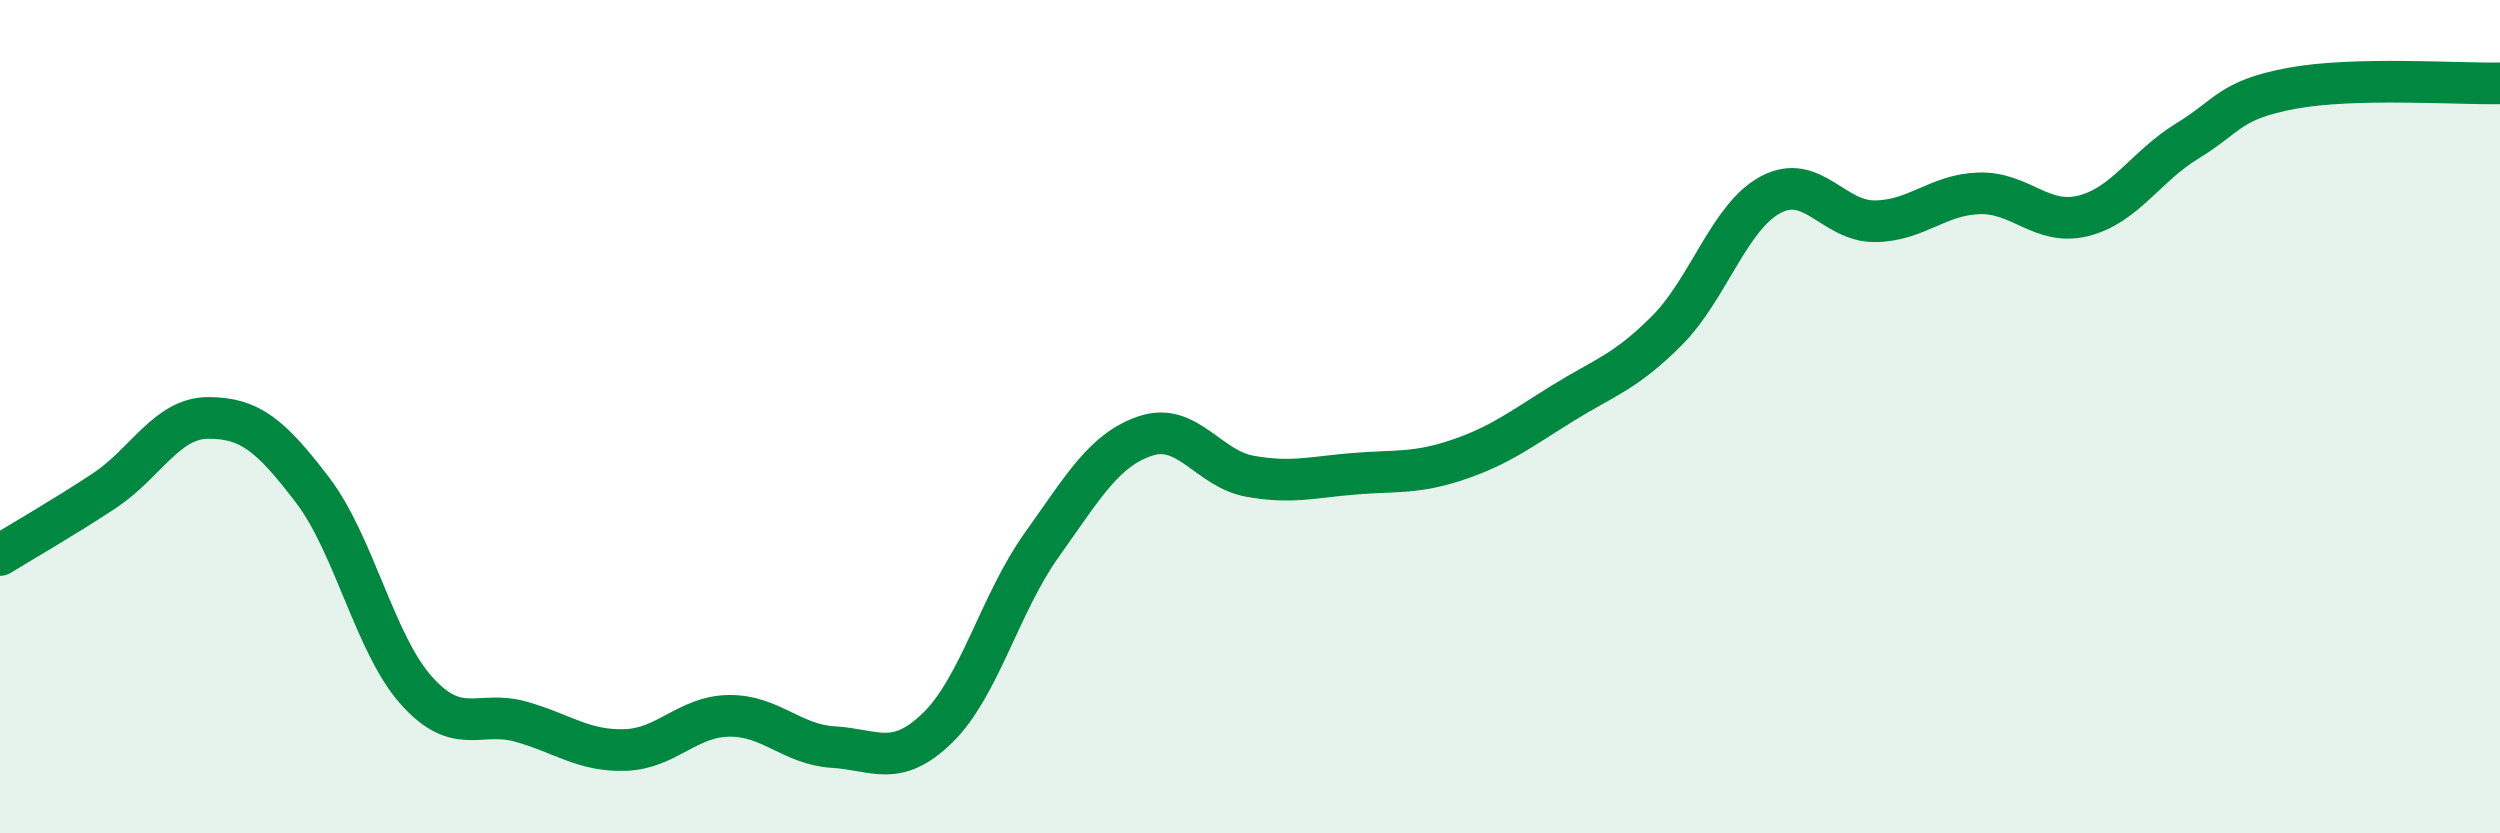 
    <svg width="60" height="20" viewBox="0 0 60 20" xmlns="http://www.w3.org/2000/svg">
      <path
        d="M 0,13.32 C 0.5,13.01 1.5,12.44 2.5,11.78 C 3.5,11.12 4,10.03 5,10.03 C 6,10.03 6.5,10.45 7.5,11.76 C 8.5,13.07 9,15.47 10,16.58 C 11,17.69 11.5,17.04 12.5,17.32 C 13.5,17.6 14,18.03 15,18 C 16,17.97 16.5,17.19 17.5,17.18 C 18.5,17.17 19,17.87 20,17.93 C 21,17.99 21.5,18.44 22.5,17.47 C 23.5,16.5 24,14.48 25,13.08 C 26,11.68 26.5,10.79 27.5,10.46 C 28.5,10.13 29,11.25 30,11.43 C 31,11.61 31.5,11.45 32.5,11.37 C 33.5,11.29 34,11.37 35,11.03 C 36,10.69 36.5,10.3 37.5,9.68 C 38.5,9.06 39,8.94 40,7.94 C 41,6.94 41.5,5.2 42.5,4.67 C 43.5,4.14 44,5.32 45,5.31 C 46,5.3 46.5,4.67 47.5,4.64 C 48.5,4.61 49,5.43 50,5.18 C 51,4.93 51.5,3.99 52.5,3.38 C 53.5,2.77 53.5,2.4 55,2.12 C 56.5,1.84 59,2.02 60,2L60 20L0 20Z"
        fill="#008740"
        opacity="0.1"
        stroke-linecap="round"
        stroke-linejoin="round"
      />
      <path
        d="M 0,13.32 C 0.5,13.01 1.5,12.44 2.5,11.78 C 3.5,11.12 4,10.03 5,10.03 C 6,10.03 6.5,10.45 7.5,11.76 C 8.5,13.07 9,15.47 10,16.58 C 11,17.69 11.5,17.04 12.5,17.32 C 13.5,17.6 14,18.03 15,18 C 16,17.97 16.5,17.19 17.5,17.18 C 18.5,17.17 19,17.87 20,17.93 C 21,17.99 21.5,18.44 22.5,17.47 C 23.5,16.5 24,14.48 25,13.08 C 26,11.68 26.5,10.79 27.5,10.46 C 28.5,10.13 29,11.25 30,11.43 C 31,11.61 31.5,11.45 32.5,11.37 C 33.5,11.29 34,11.37 35,11.03 C 36,10.69 36.5,10.3 37.5,9.68 C 38.5,9.06 39,8.94 40,7.94 C 41,6.94 41.5,5.2 42.5,4.67 C 43.5,4.14 44,5.32 45,5.31 C 46,5.3 46.5,4.67 47.5,4.64 C 48.5,4.61 49,5.43 50,5.18 C 51,4.93 51.5,3.99 52.5,3.38 C 53.5,2.77 53.5,2.4 55,2.12 C 56.5,1.84 59,2.02 60,2"
        stroke="#008740"
        stroke-width="1"
        fill="none"
        stroke-linecap="round"
        stroke-linejoin="round"
      />
    </svg>
  